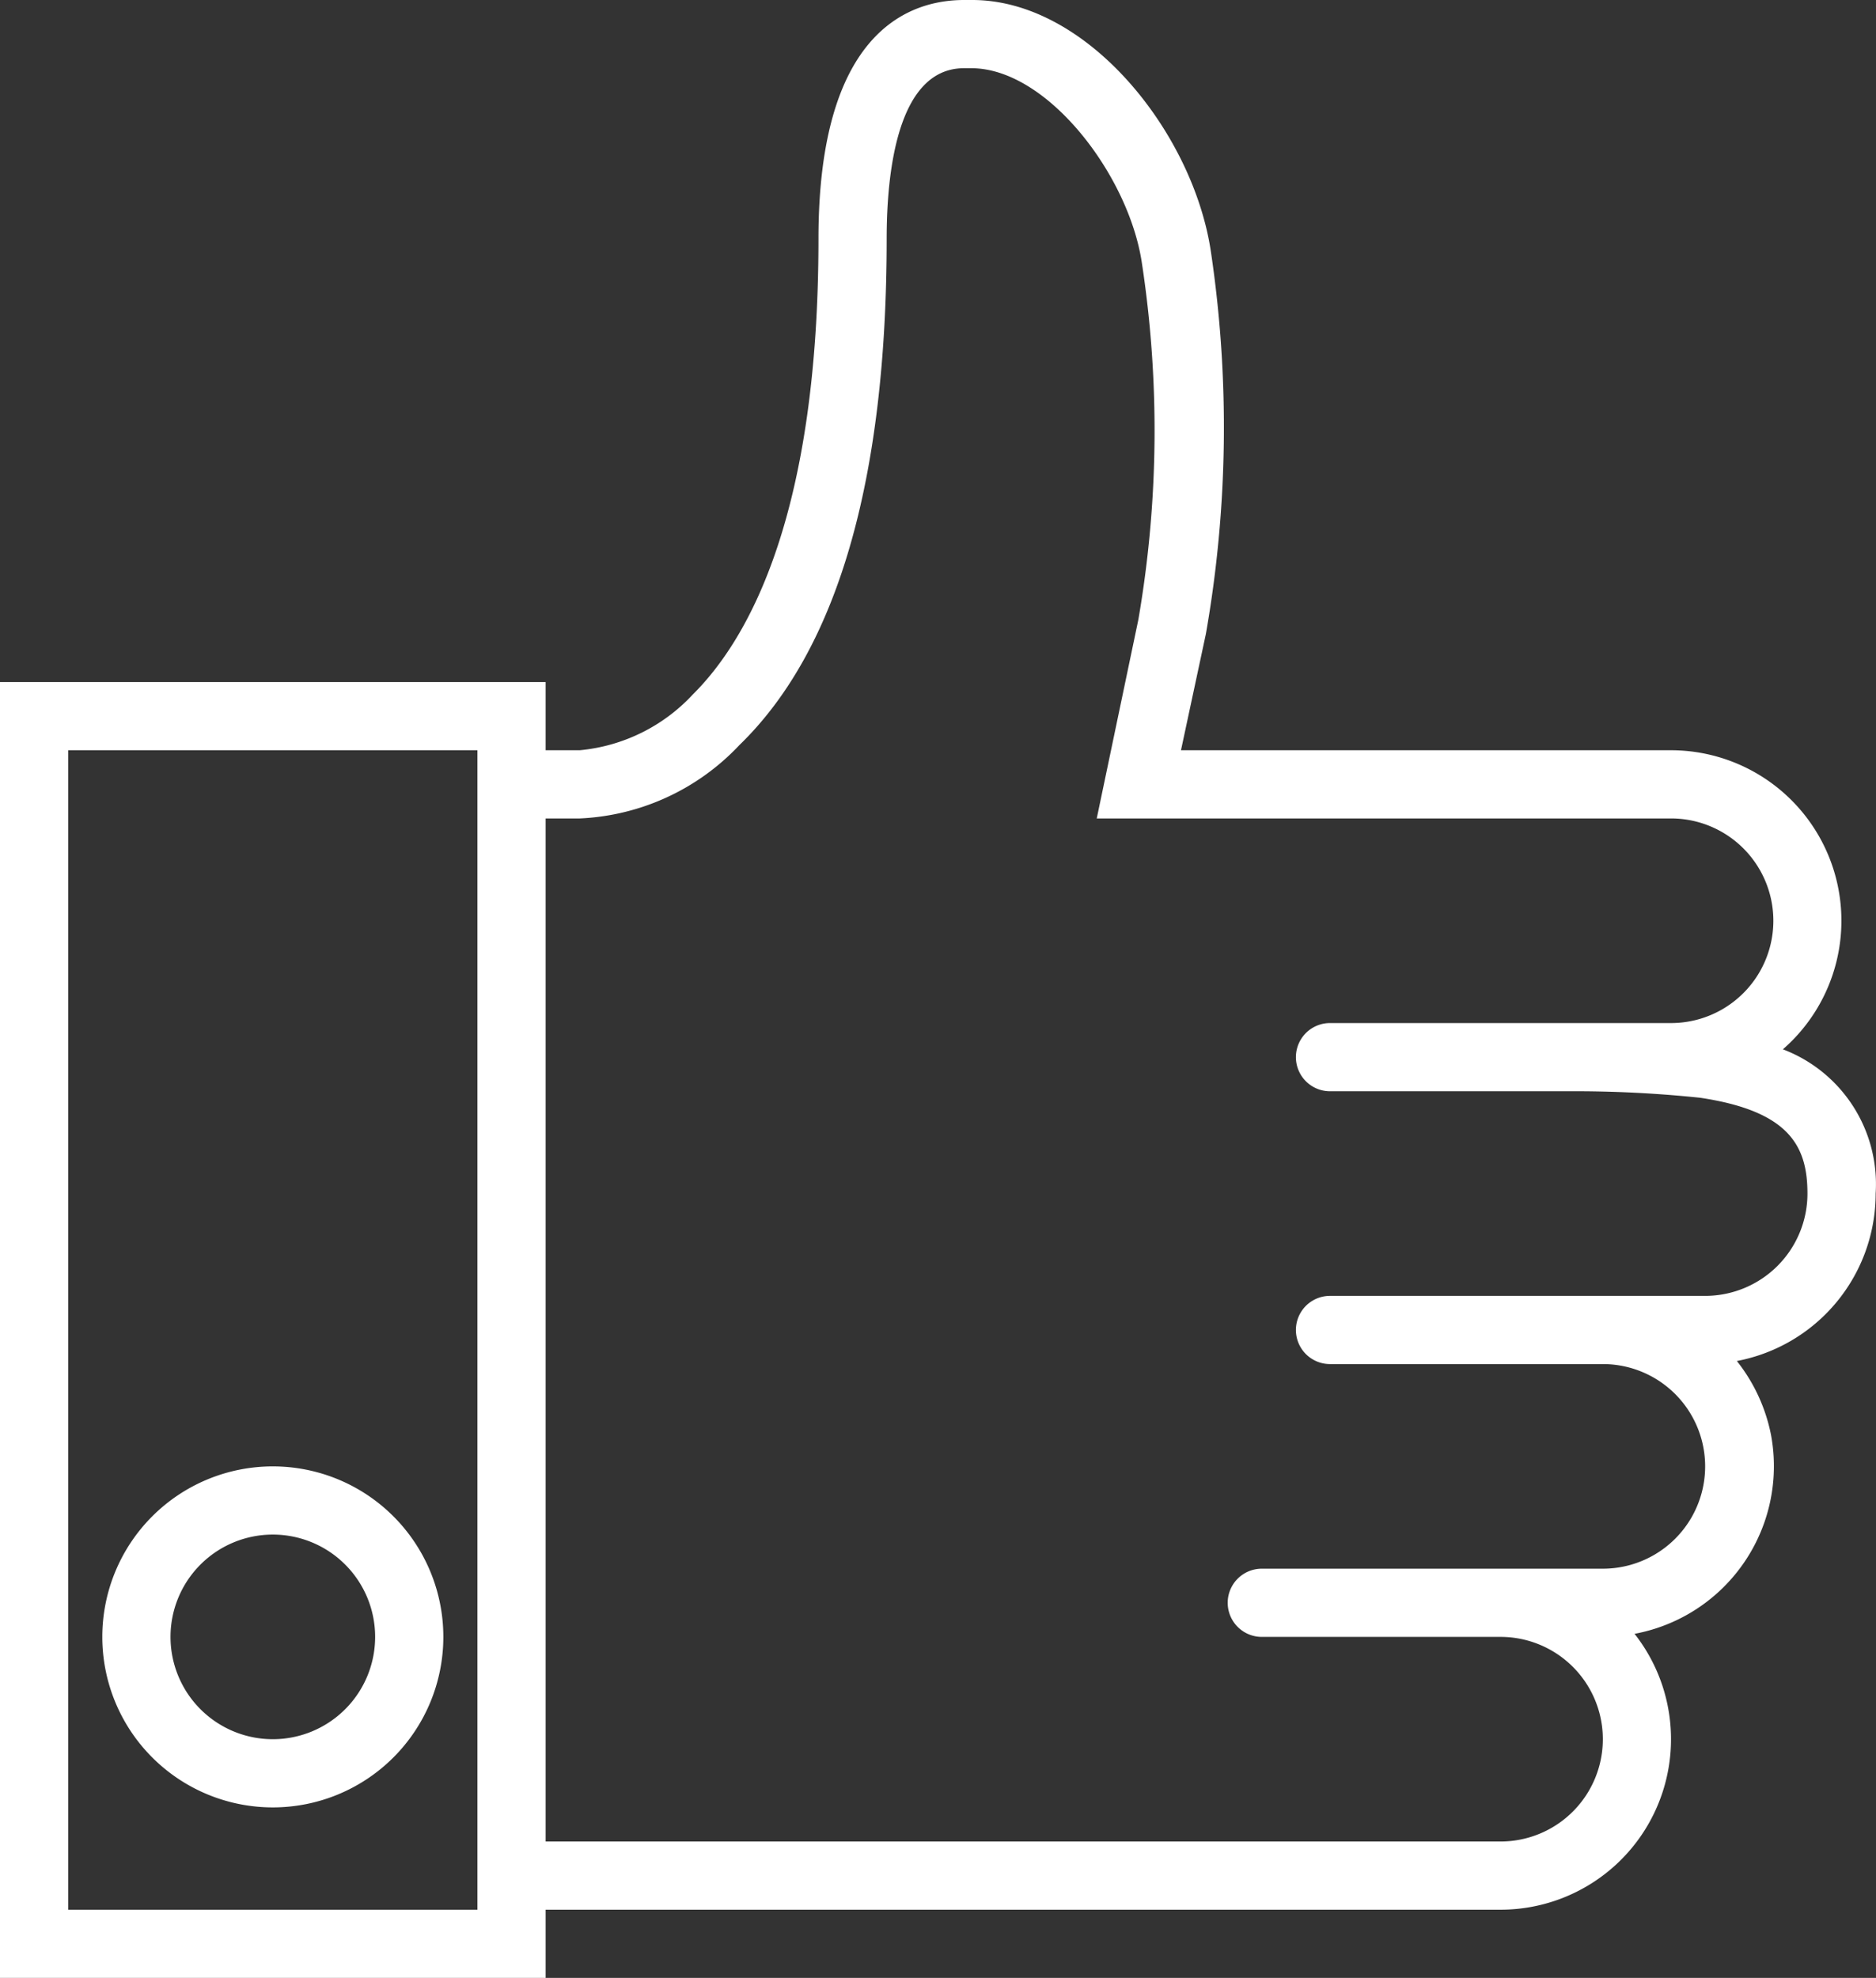 <svg id="Capa_1" data-name="Capa 1" xmlns="http://www.w3.org/2000/svg" viewBox="0 0 55.01 58"><rect x="0" y="0" width="55.01" height="58" fill="#333333" stroke="none"/><defs><style>.cls-1{fill:#fff;}</style></defs><title>mission</title><path class="cls-1" d="M8,43a5,5,0,1,0,5,5A5,5,0,0,0,8,43Zm0,8a3,3,0,1,1,3-3A3,3,0,0,1,8,51Z"/><path class="cls-1" d="M55,35a4.23,4.23,0,0,0-2.72-4.23A5,5,0,0,0,49,22H34.63l.73-3.41A35,35,0,0,0,35.51,7.4C35,3.91,31.9,0,28.51,0h-.24C26.67,0,24,.91,24,7c0,8-2,11.69-3.68,13.36A5.18,5.18,0,0,1,17,22H16V20H0V58H16V56H44a5,5,0,0,0,3.93-8.09,5,5,0,0,0,4-5.84,5.06,5.06,0,0,0-1-2.16A5,5,0,0,0,55,35ZM2,56V22H14V56ZM50,38H39a1,1,0,0,0,0,2h8a3,3,0,0,1,0,6H37a1,1,0,0,0,0,2h7a3,3,0,0,1,0,6H16V24h1a6.84,6.84,0,0,0,4.68-2.15C24.56,19.06,26,14.06,26,7c0-1.87.29-5,2.27-5h.21c2.23,0,4.61,3.13,5,5.69a32.61,32.61,0,0,1-.1,10.48L32.16,24H49a3,3,0,0,1,0,6H39a1,1,0,0,0,0,2h7a35.32,35.32,0,0,1,3.85.19C52.46,32.58,53,33.6,53,35a3,3,0,0,1-3,3Z"/></svg>